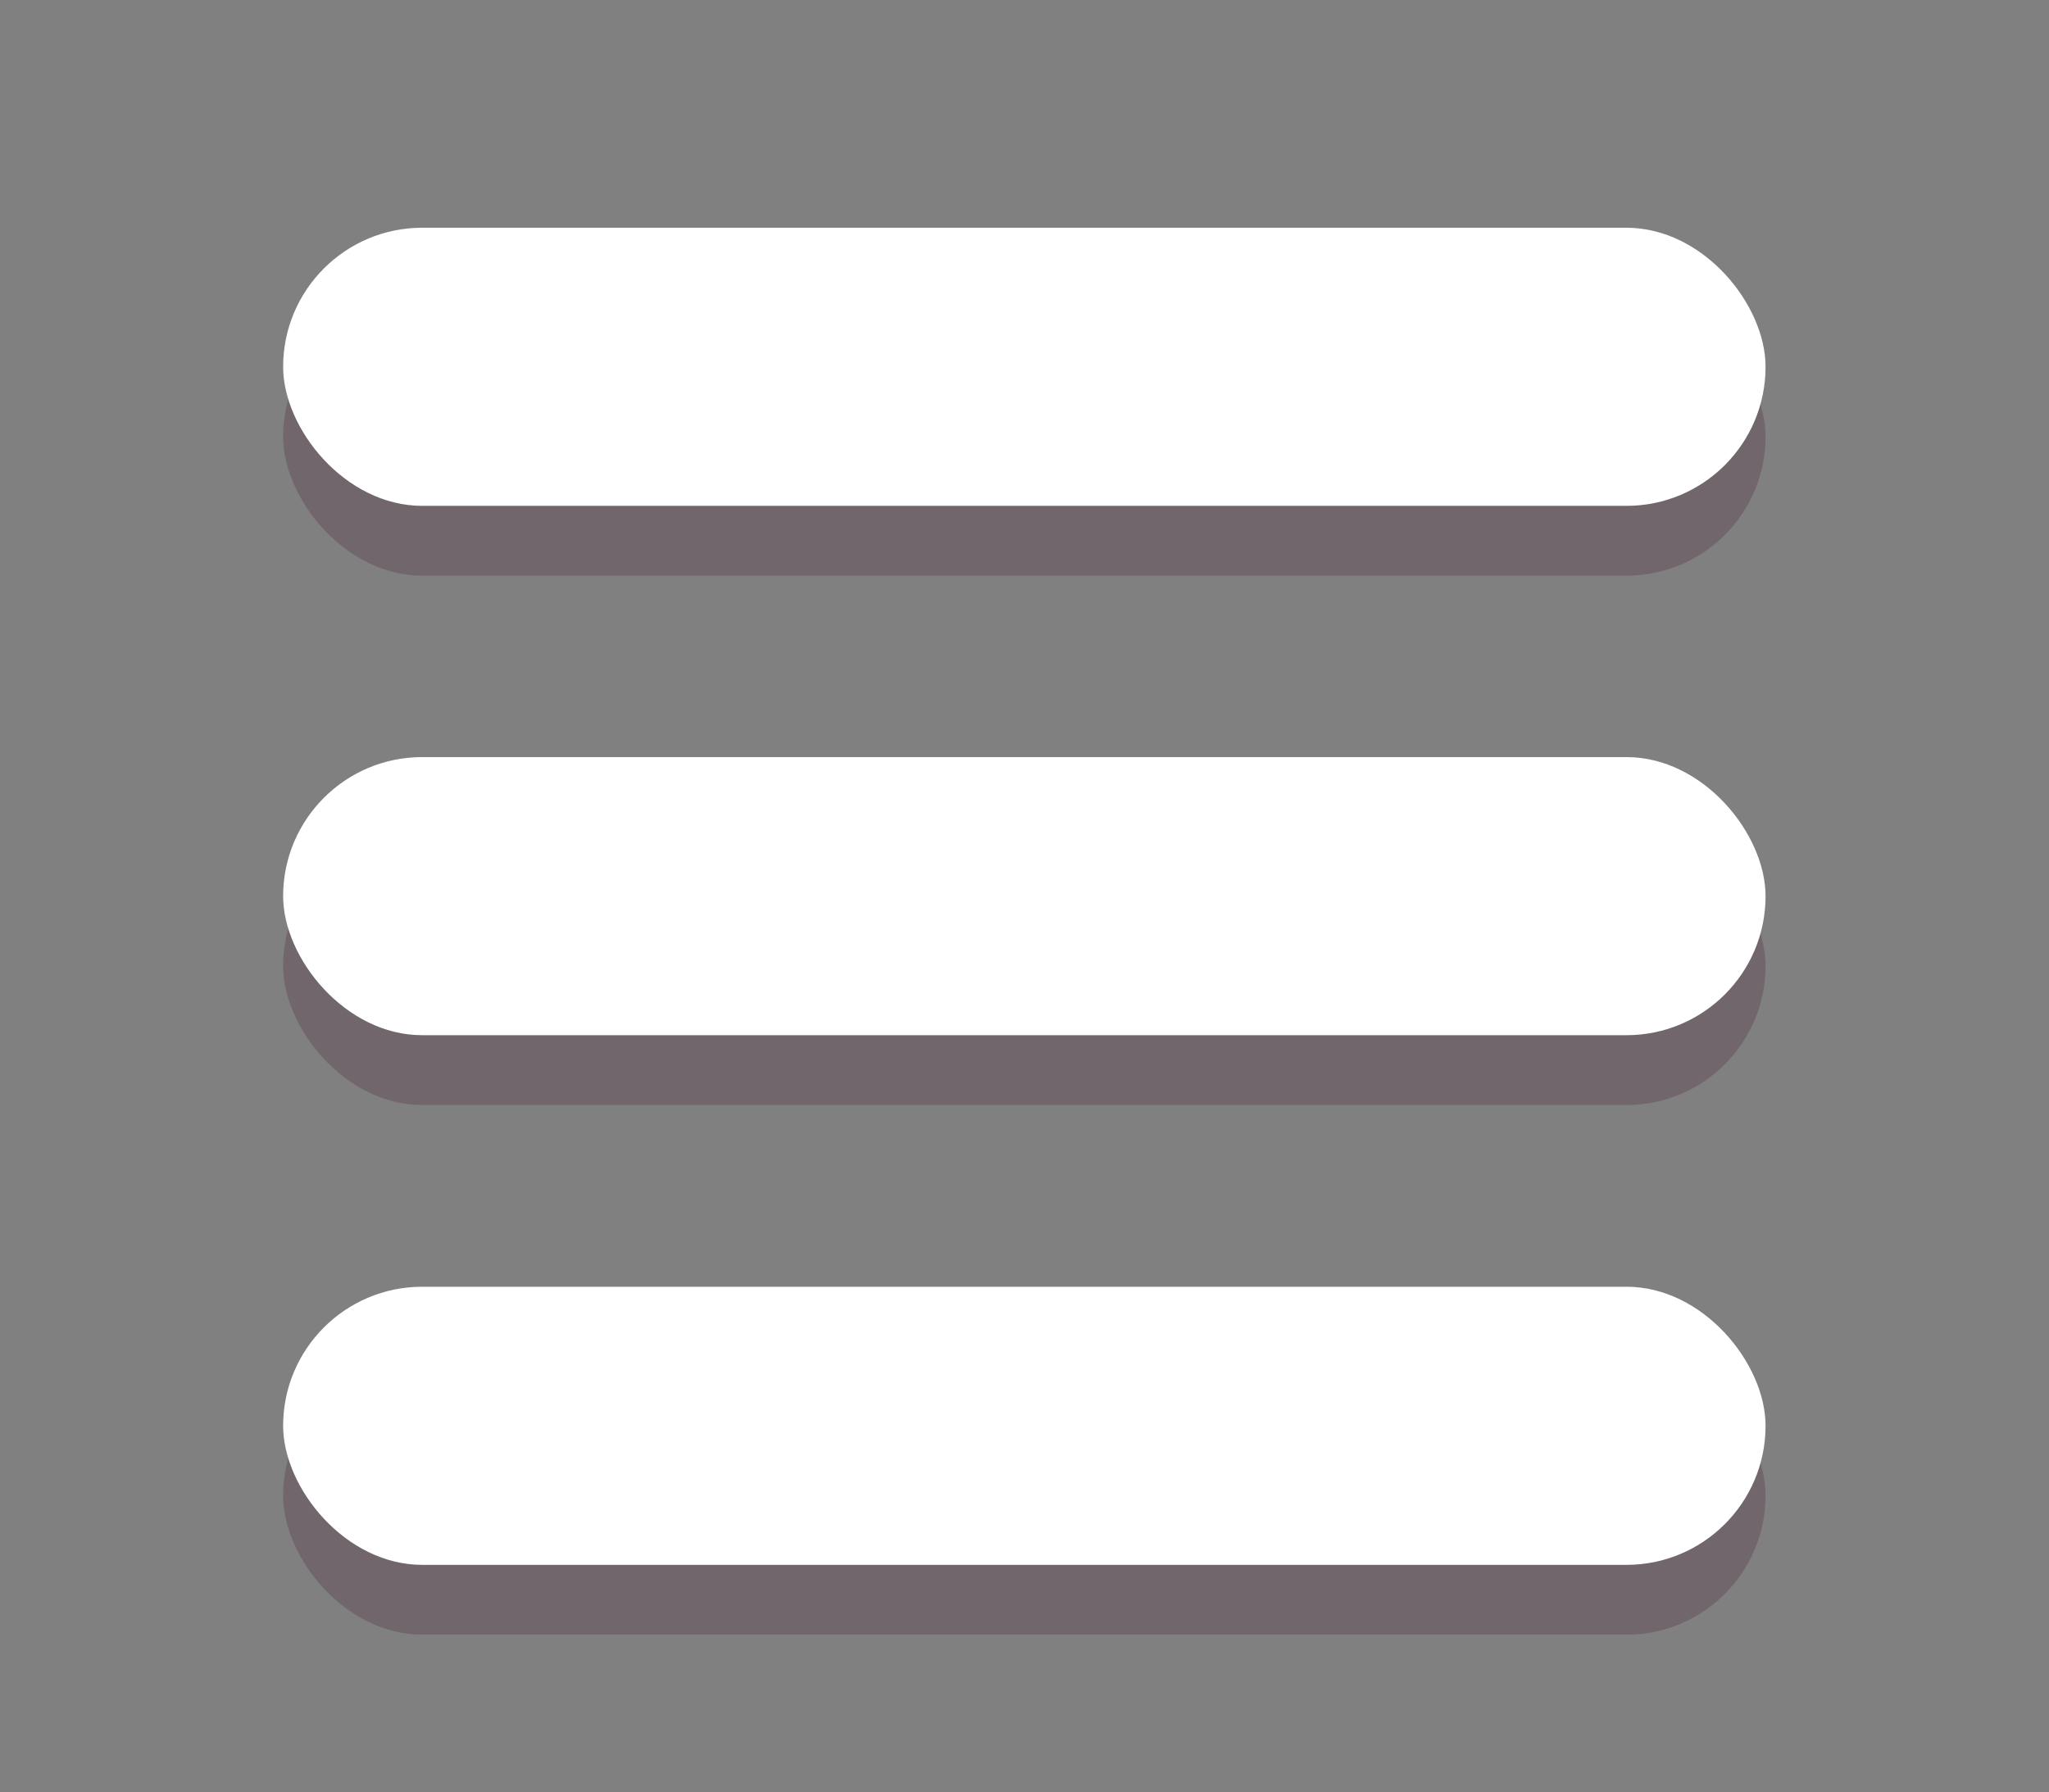 <svg xmlns="http://www.w3.org/2000/svg" viewBox="0 0 66.29 58"><rect x="0" y="0" width="66.29" height="58" fill="#808080" stroke="none"/><defs><style>.cls-1{isolation:isolate;}.cls-2{opacity:0.2;mix-blend-mode:multiply;}.cls-3{fill:#38021b;}.cls-4{fill:#fff;}</style></defs><g class="cls-1"><g id="图层_1" data-name="图层 1"><g class="cls-2"><rect class="cls-3" x="9.16" y="9.63" width="47.96" height="9" rx="4.5"/><rect class="cls-3" x="9.16" y="26.76" width="47.96" height="9" rx="4.5"/><rect class="cls-3" x="9.16" y="43.9" width="47.96" height="9" rx="4.5"/></g><rect class="cls-4" x="9.16" y="7.37" width="47.96" height="9" rx="4.5"/><rect class="cls-4" x="9.16" y="24.5" width="47.96" height="9" rx="4.5"/><rect class="cls-4" x="9.16" y="41.64" width="47.96" height="9" rx="4.5"/></g></g></svg>